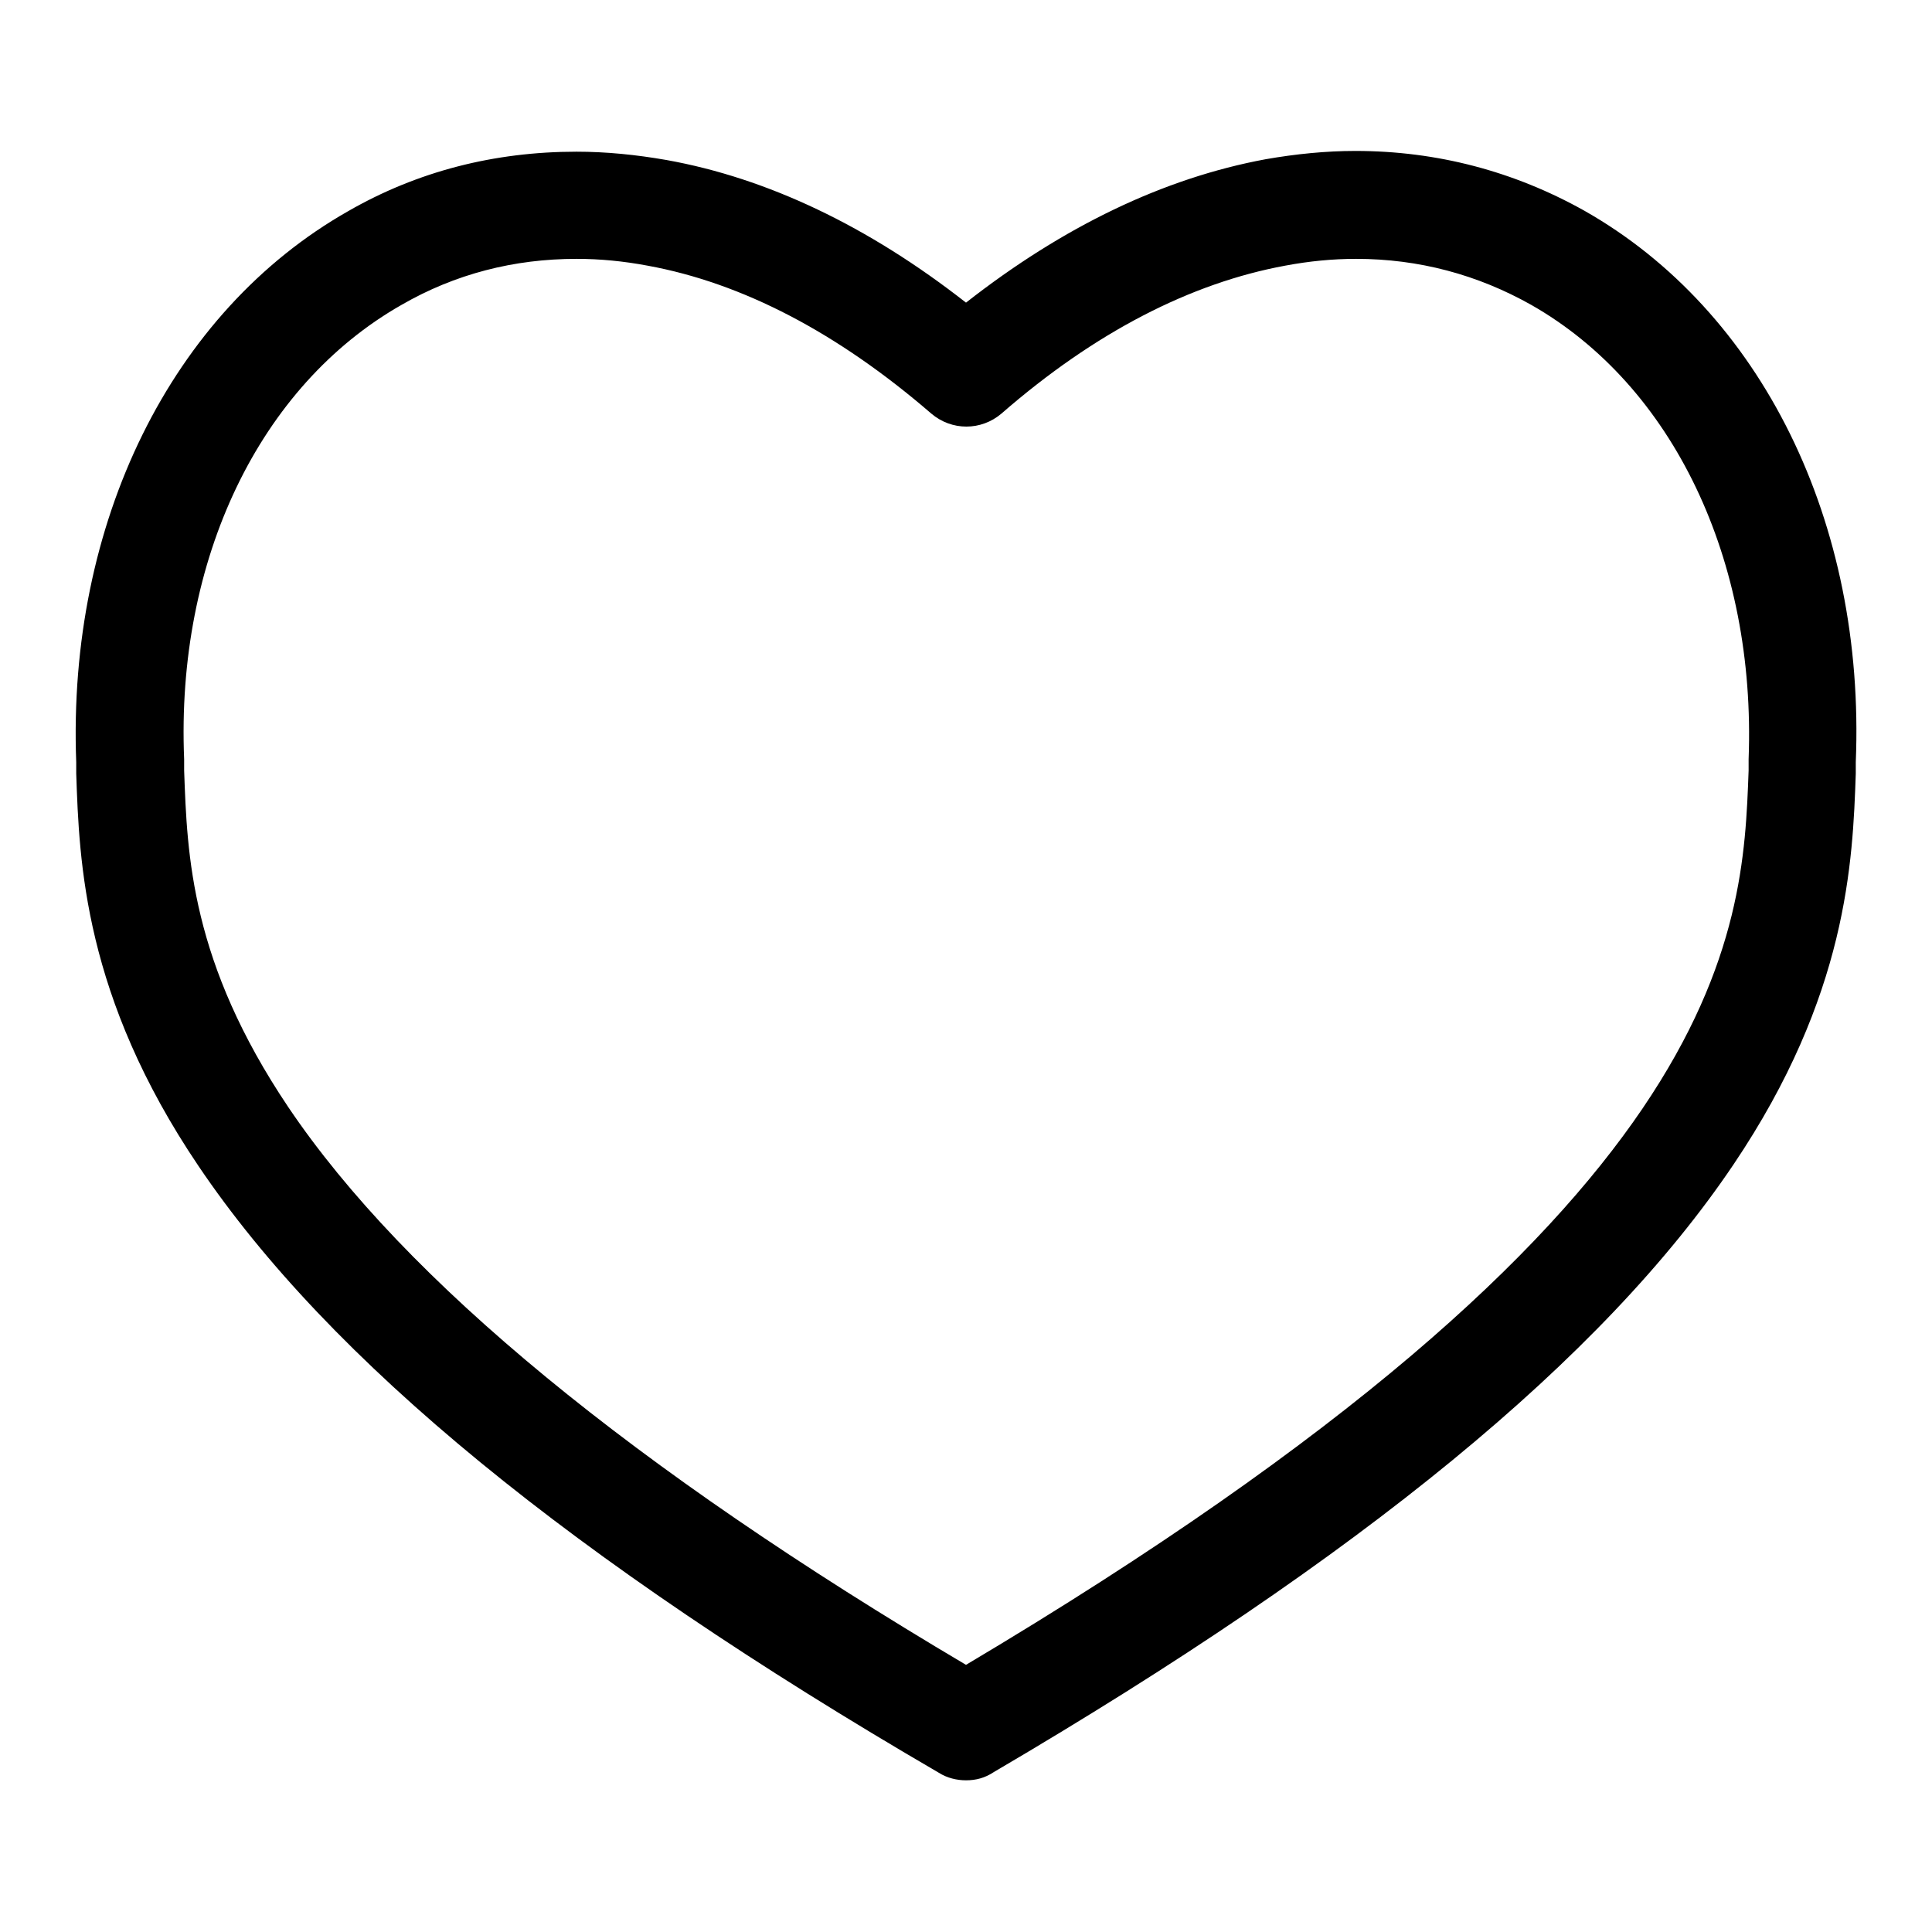 <?xml version="1.0" encoding="utf-8"?>
<!-- Svg Vector Icons : http://www.onlinewebfonts.com/icon -->
<!DOCTYPE svg PUBLIC "-//W3C//DTD SVG 1.1//EN" "http://www.w3.org/Graphics/SVG/1.1/DTD/svg11.dtd">
<svg version="1.1" xmlns="http://www.w3.org/2000/svg" xmlns:xlink="http://www.w3.org/1999/xlink" x="0px" y="0px" viewBox="0 0 256 256" enable-background="new 0 0 256 256" xml:space="preserve">
<g><g><path fill="#000000" d="M128,235.9c-1.2,0-2.5-0.3-3.6-1c-48.6-28.3-80.7-54.6-98.1-80.4c-15.2-22.5-15.8-40.3-16.2-52l0-1.5c-1.2-31.7,12.6-59.7,36-73c9.2-5.3,19.4-7.9,30.3-7.9c3.9,0,7.9,0.4,11.9,1.1c13.4,2.4,26.8,8.8,39.7,18.9c12.9-10.1,26.2-16.5,39.7-19c4-0.7,8-1.1,11.9-1.1c10.8,0,21,2.7,30.3,7.9c23.5,13.3,37.3,41.3,36,73.1l0,1.5c-0.4,11.7-1.1,29.4-16.2,51.8c-17.3,25.7-49.4,52-98,80.5C130.5,235.6,129.3,235.9,128,235.9z M76.4,34.3c-8.3,0-16.1,2-23.2,6.1c-18.8,10.7-29.9,33.7-28.8,60.2c0,0.5,0,1,0,1.5c0.4,11.3,0.9,25.4,13.8,44.6c15.5,23,45.7,47.8,89.8,73.9c101.6-60.4,102.9-96.7,103.7-118.5l0-1.5c1-26.4-10-49.5-28.8-60.2c-7.1-4-14.9-6.1-23.2-6.1c-3.1,0-6.2,0.3-9.4,0.9c-12.5,2.3-25.2,8.8-37.6,19.6c-2.7,2.3-6.6,2.3-9.3,0c-12.4-10.7-25-17.3-37.6-19.6C82.6,34.6,79.5,34.3,76.4,34.3z"/></g></g>
</svg>